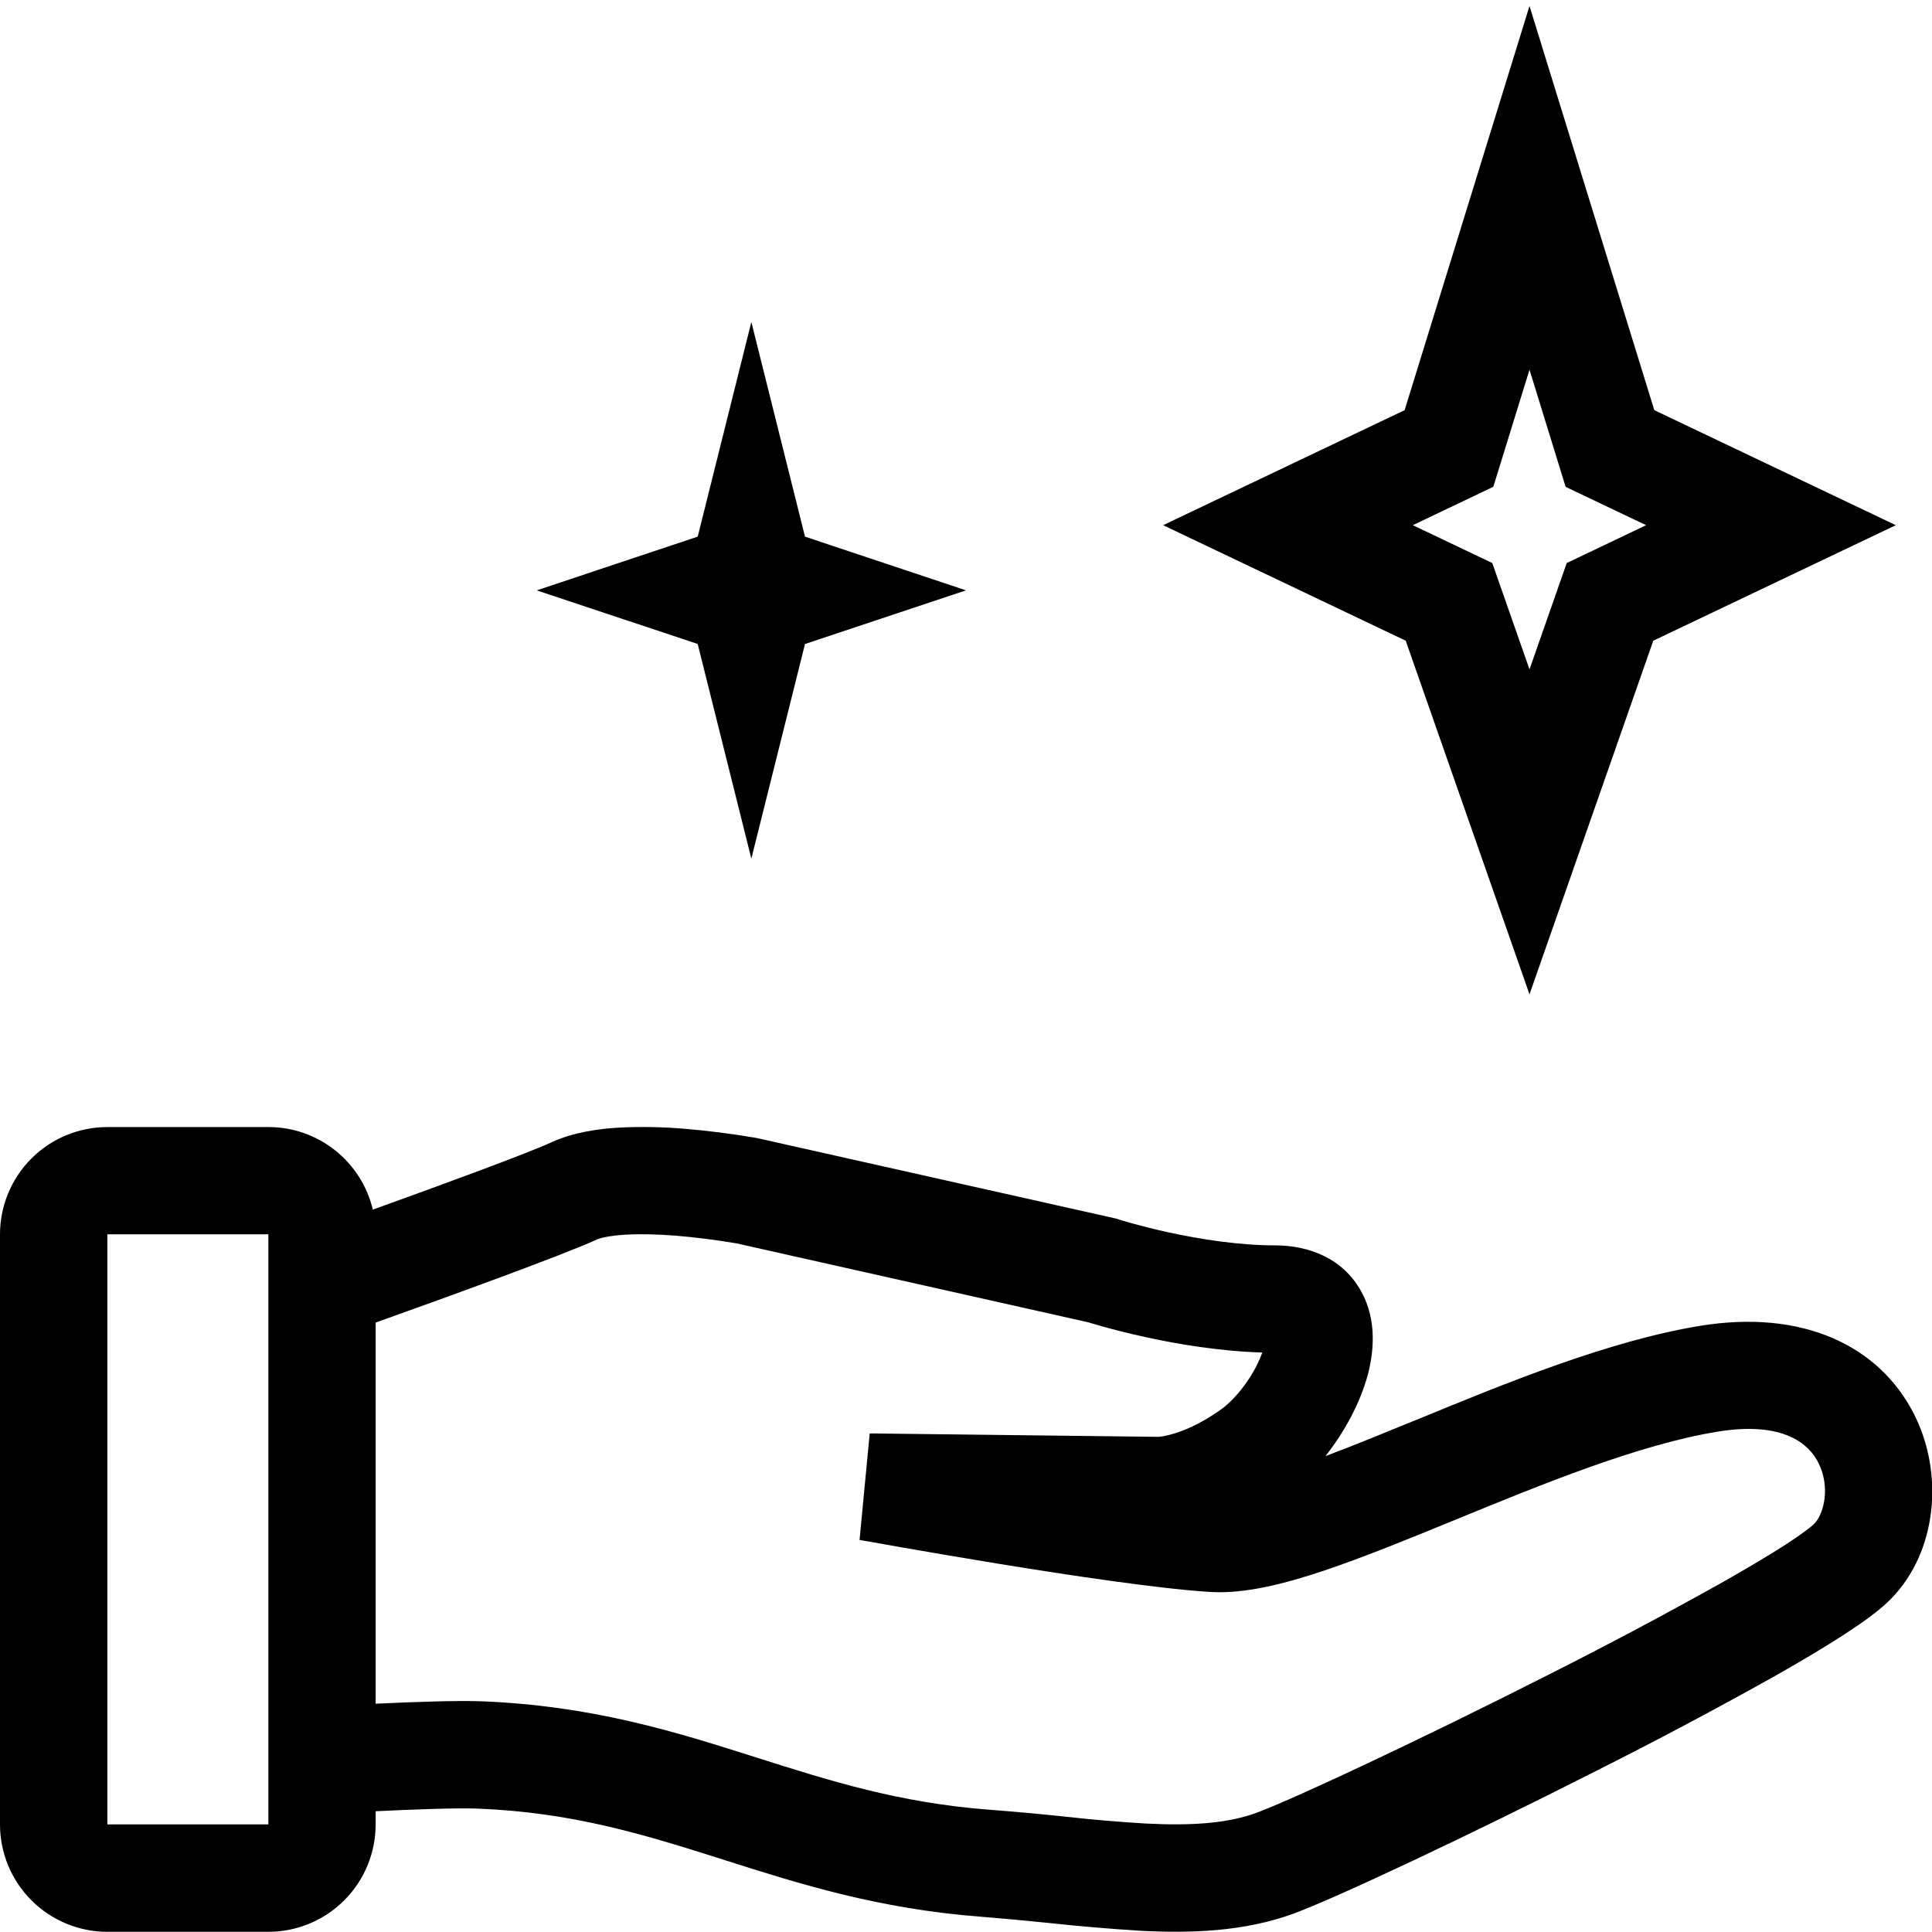 <svg width="30" height="30" viewBox="0 0 30 30" fill="none" xmlns="http://www.w3.org/2000/svg">
<path fill-rule="evenodd" clip-rule="evenodd" d="M25.688 6.369L23.75 0.093L21.811 6.369L18.061 8.155L21.828 9.949L23.75 15.44L25.672 9.949L29.438 8.155L25.688 6.369ZM23.188 7.559L23.75 5.741L24.311 7.56L25.561 8.155L24.328 8.743L23.75 10.394L23.172 8.743L21.938 8.155L23.188 7.559Z" fill="black"/>
<path d="M10.834 8.333L11.667 5L12.5 8.333L15 9.167L12.5 10L11.667 13.333L10.834 10L8.334 9.167L10.834 8.333Z" fill="black"/>
<path fill-rule="evenodd" clip-rule="evenodd" d="M5.833 28.125V28.33C5.833 28.772 5.658 29.196 5.345 29.508C5.033 29.821 4.609 29.997 4.167 29.997H1.667C1.225 29.997 0.801 29.821 0.488 29.508C0.176 29.196 0 28.772 0 28.33V19.167C0 18.725 0.176 18.301 0.488 17.989C0.801 17.676 1.225 17.501 1.667 17.501H4.167C4.542 17.5 4.906 17.627 5.201 17.86C5.495 18.093 5.703 18.418 5.789 18.783C6.893 18.386 8.182 17.912 8.576 17.732C8.911 17.58 9.297 17.528 9.619 17.509C9.951 17.493 10.284 17.499 10.615 17.526C10.986 17.557 11.355 17.603 11.722 17.666L11.741 17.67L11.747 17.671H11.749L11.764 17.674L17.339 18.924L17.373 18.936L17.383 18.939L17.421 18.951L17.578 18.996C17.716 19.034 17.913 19.085 18.149 19.137C18.628 19.241 19.233 19.338 19.795 19.338C20.315 19.338 20.853 19.532 21.14 20.059C21.387 20.511 21.329 21.007 21.238 21.351C21.122 21.779 20.883 22.229 20.581 22.611C20.989 22.457 21.437 22.275 21.917 22.078L22.019 22.037C23.372 21.481 24.975 20.822 26.39 20.589C28.007 20.322 29.183 20.908 29.716 21.949C30.191 22.876 30.081 24.091 29.366 24.824C29.187 25.008 28.913 25.201 28.639 25.379C28.346 25.57 27.985 25.784 27.584 26.012C26.663 26.528 25.731 27.023 24.788 27.497C22.812 28.5 20.74 29.475 20.082 29.716C19.318 29.995 18.498 30.021 17.711 29.981C17.235 29.951 16.76 29.911 16.287 29.86C15.94 29.824 15.593 29.792 15.245 29.764C13.638 29.642 12.405 29.25 11.27 28.889L11.132 28.845C9.958 28.473 8.867 28.142 7.421 28.084C7.091 28.071 6.431 28.096 5.833 28.125ZM9.267 19.248C9.321 19.223 9.463 19.187 9.715 19.172C9.952 19.158 10.222 19.167 10.486 19.187C10.802 19.213 11.117 19.253 11.429 19.306H11.432L16.904 20.534L16.942 20.546C16.988 20.56 17.052 20.578 17.133 20.601C17.295 20.646 17.523 20.705 17.794 20.764C18.282 20.871 18.936 20.982 19.601 21.002C19.542 21.162 19.462 21.314 19.364 21.454C19.231 21.647 19.085 21.797 18.965 21.882C18.618 22.131 18.338 22.234 18.168 22.278C18.11 22.294 18.051 22.305 17.992 22.311H17.973L13.505 22.258L13.347 23.912L13.391 23.92L13.518 23.942L13.982 24.024C14.371 24.092 14.905 24.184 15.487 24.279C16.632 24.466 18.012 24.672 18.795 24.72C19.337 24.753 19.967 24.587 20.552 24.391C21.163 24.186 21.854 23.904 22.549 23.619C23.98 23.032 25.438 22.435 26.662 22.232C27.72 22.057 28.098 22.444 28.233 22.708C28.427 23.087 28.322 23.508 28.172 23.66C28.137 23.697 28.006 23.803 27.733 23.981C27.477 24.145 27.148 24.342 26.762 24.561C25.863 25.064 24.954 25.547 24.035 26.01C22.042 27.021 20.058 27.948 19.508 28.15C19.063 28.313 18.512 28.352 17.797 28.316C17.375 28.291 16.954 28.255 16.534 28.208C16.147 28.167 15.759 28.132 15.371 28.102C13.961 27.995 12.889 27.654 11.74 27.289L11.636 27.256C10.446 26.878 9.172 26.486 7.488 26.418C7.109 26.403 6.434 26.427 5.833 26.455V20.537C7.005 20.118 8.739 19.489 9.267 19.248ZM4.167 19.166H1.667V28.329H4.167V19.166Z" fill="black"/>
</svg>
